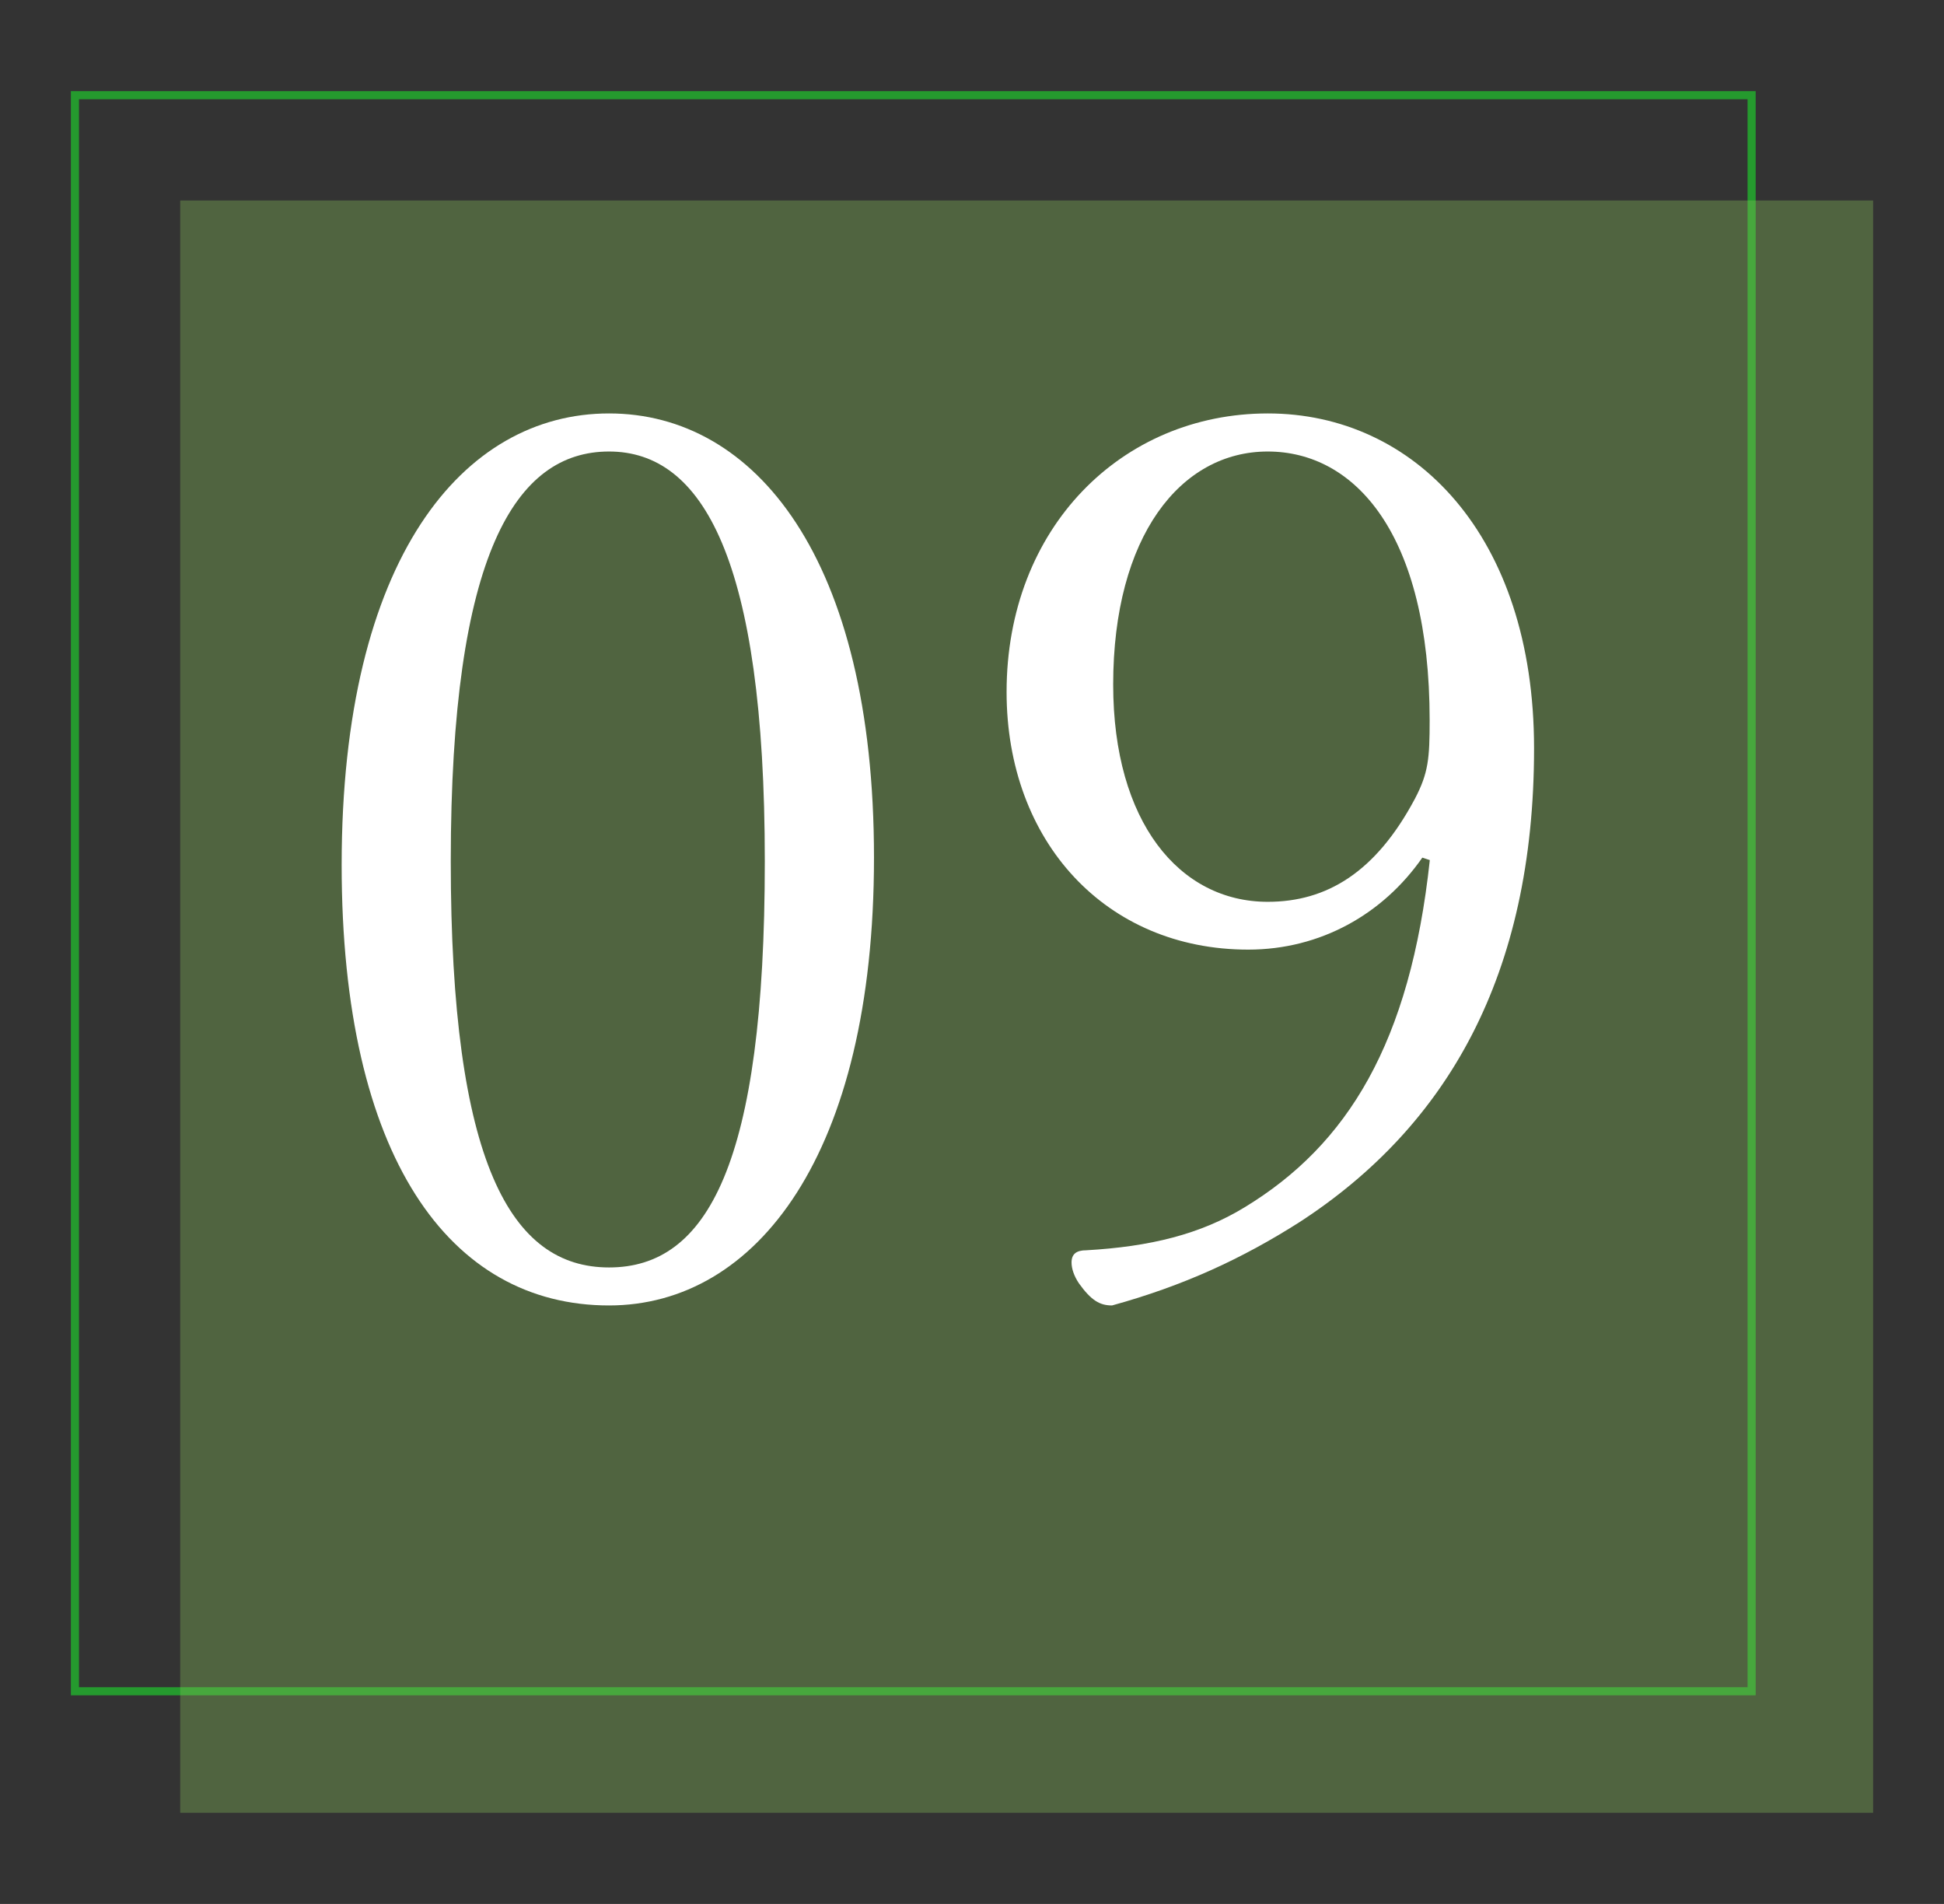 <?xml version="1.0" encoding="UTF-8"?>
<svg id="_レイヤー_1" data-name="レイヤー 1" xmlns="http://www.w3.org/2000/svg" viewBox="0 0 240 235">
  <rect x="0" y="0" width="240" height="235" fill="#333333" stroke="none"/>
  <defs>
    <style>
      .cls-1 {
        fill: #259a2e;
      }

      .cls-2 {
        fill: #fff;
      }

      .cls-3 {
        fill: #86bf59;
        opacity: .35;
      }
    </style>
  </defs>
  <path class="cls-1" d="M216.75,209.25H8.75V11.25h208v198ZM9.75,208.25h206V12.25H9.75v196Z"/>
  <rect class="cls-3" x="22.25" y="24.75" width="209" height="199"/>
  <g>
    <path class="cls-2" d="M107.9,105.85c0,36.65-14.54,55.28-32.71,55.28-19.69,0-33.01-18.33-33.01-54.37,0-37.86,14.99-55.73,33.01-55.73s32.71,17.87,32.71,54.82ZM55.65,106.31c0,37.25,7.42,50.13,19.54,50.13s19.23-12.72,19.23-50.13-7.72-50.58-19.23-50.58-19.54,12.57-19.54,50.58Z"/>
    <path class="cls-2" d="M175.6,105.85c-4.85,6.97-12.57,11.36-21.5,11.36-17.57,0-29.83-13.33-29.83-31.8,0-20.29,14.24-34.38,32.26-34.38s32.86,14.99,32.86,41.34c0,28.02-10.75,46.64-28.93,58.46-7.12,4.54-14.39,7.88-23.17,10.3-1.51,0-2.57-.61-4.09-2.73-.61-.91-.91-1.82-.91-2.57,0-1.06.61-1.51,1.82-1.51,7.88-.45,14.08-1.97,19.54-5.3,12.72-7.72,20.44-20.29,22.87-42.86l-.91-.3ZM137.43,84.5c0,16.96,8.18,26.81,19.08,26.81,7.27,0,13.33-3.63,18.17-12.72,1.67-3.18,1.82-5,1.82-9.69,0-23.02-9.24-33.17-19.99-33.17s-19.08,10.45-19.08,28.77Z"/>
  </g>
</svg>